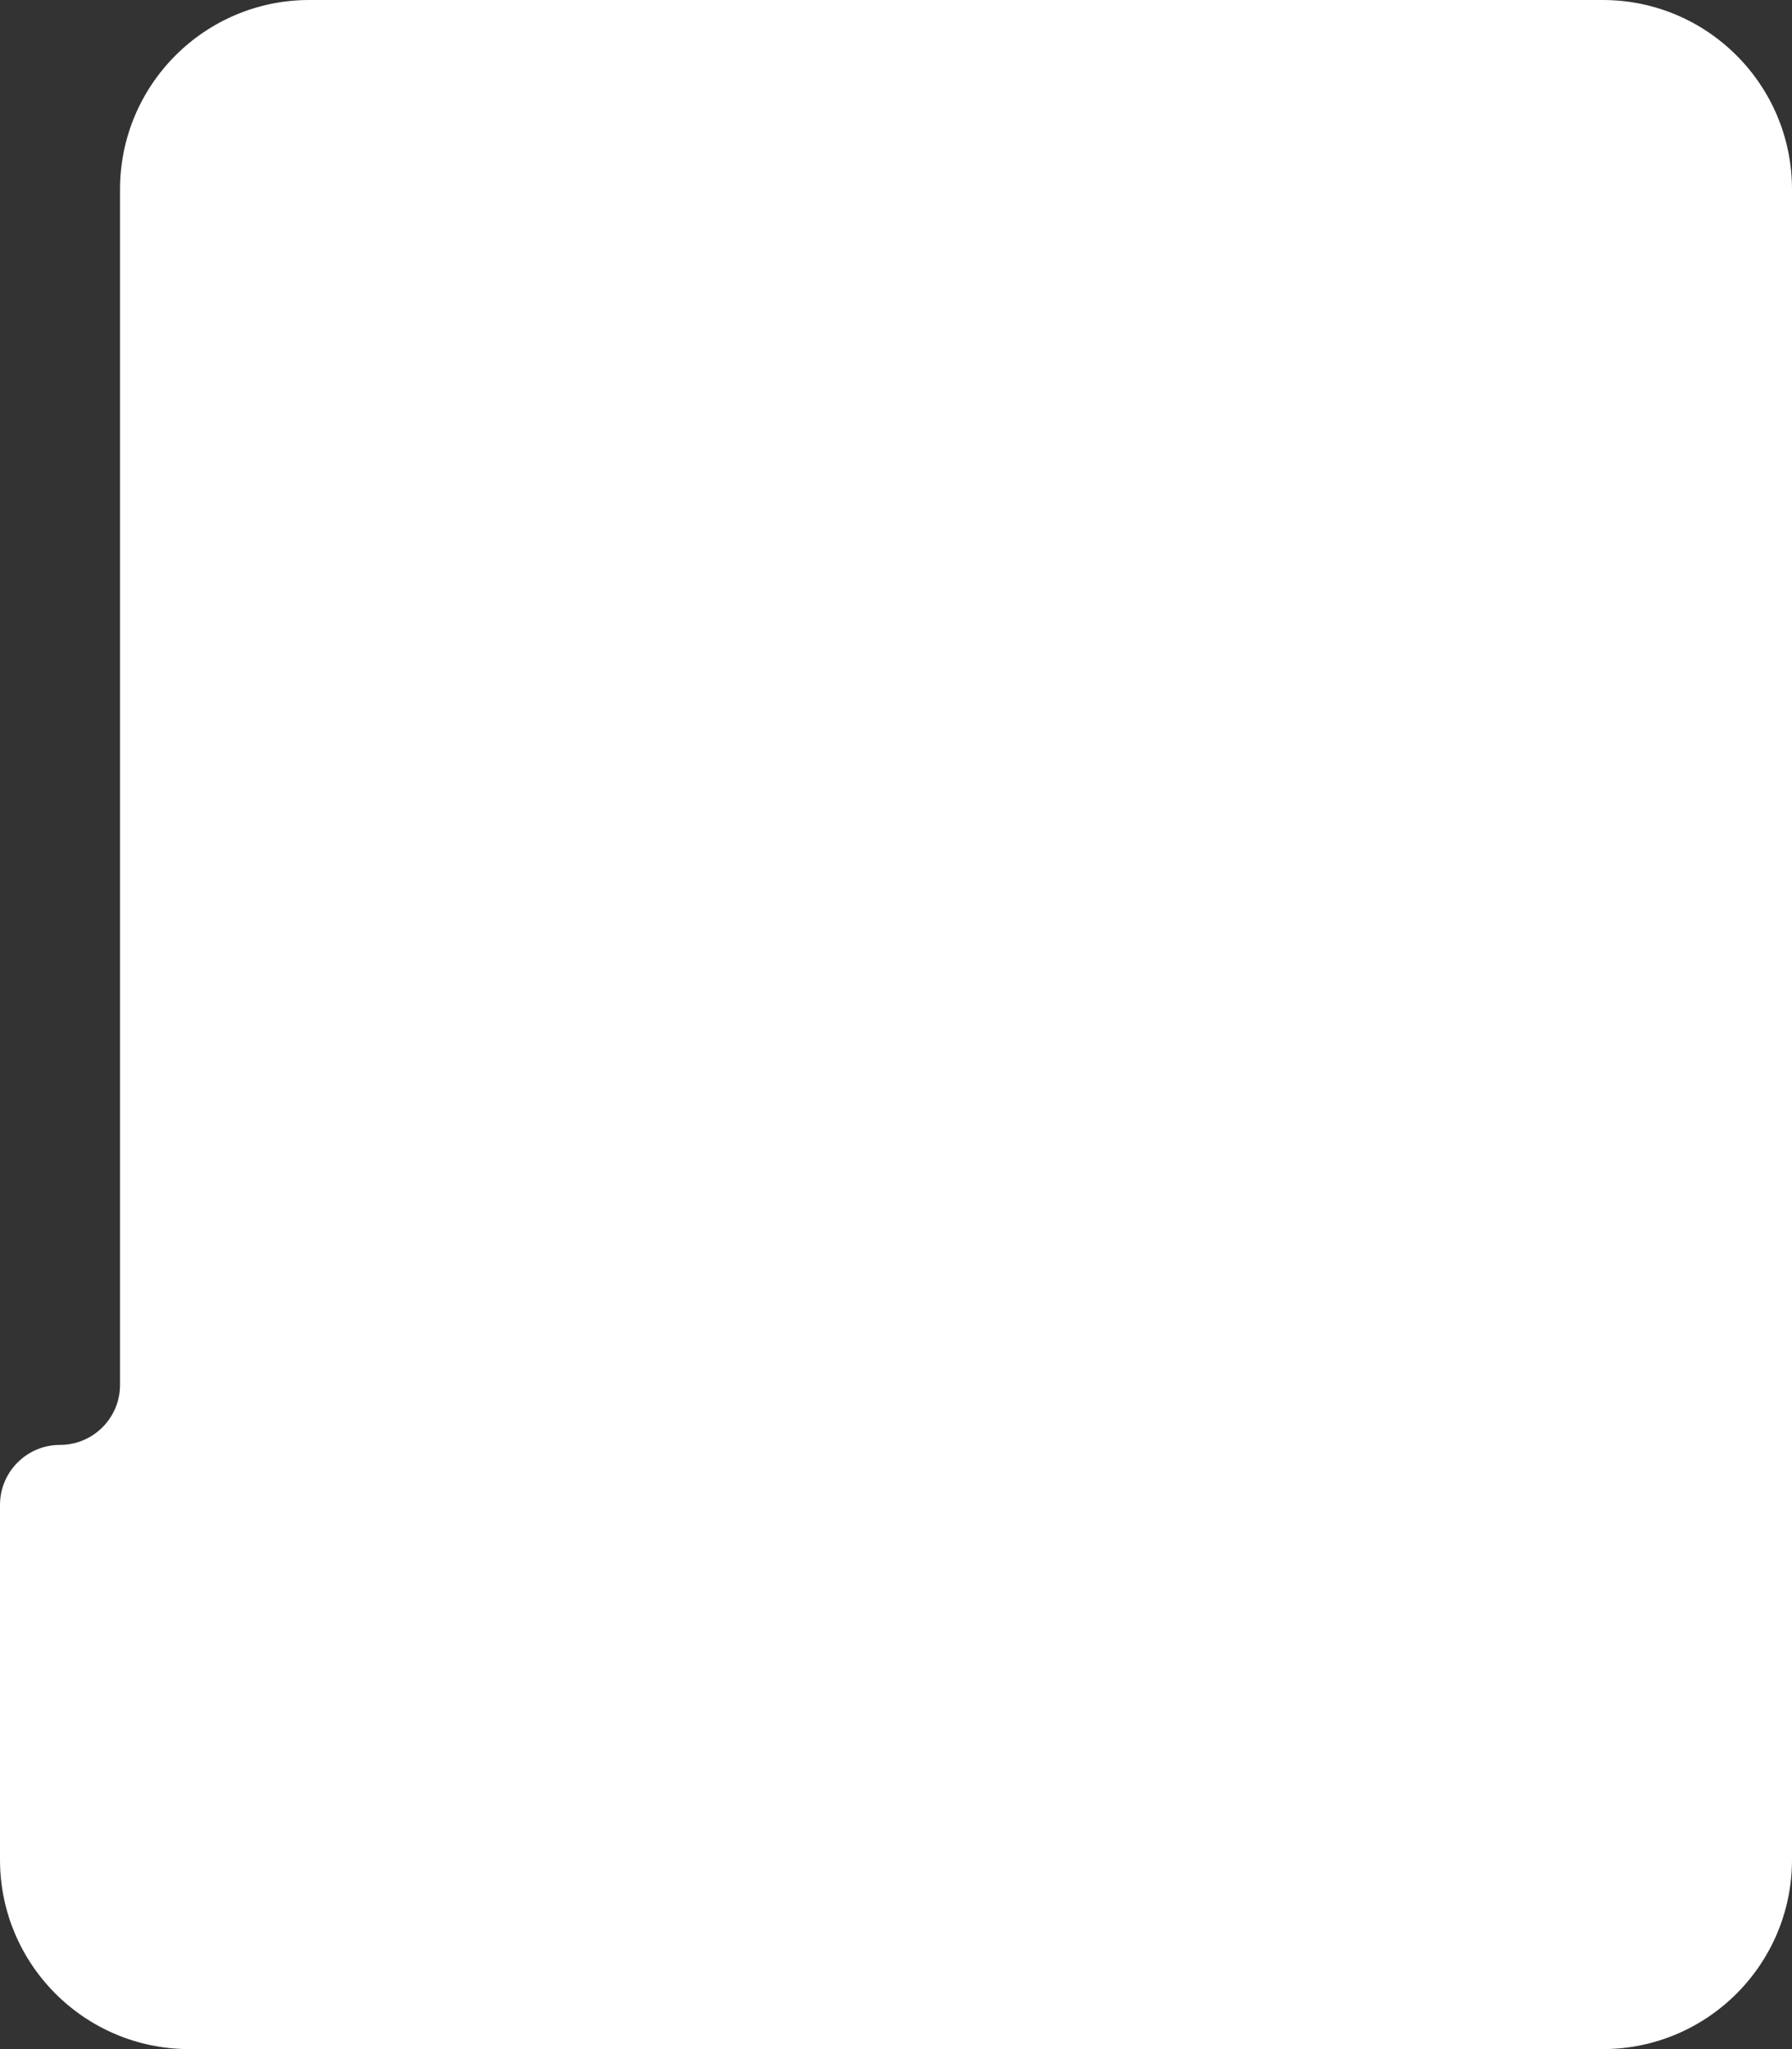 <?xml version="1.0" encoding="UTF-8"?> <svg xmlns="http://www.w3.org/2000/svg" width="210" height="240" viewBox="0 0 210 240" fill="none"><rect x="0" y="0" width="210" height="240" fill="#333333" stroke="none"/><path d="M187.819 5.20168e-06C200.069 2.32887e-06 210 9.931 210 22.181L210 217.819C210 230.069 200.069 240 187.819 240L22.181 240C9.931 240 -1.0752e-05 230.069 -1.34294e-05 217.819L-2.25111e-05 176.266C-2.336e-05 172.381 3.149 169.233 7.033 169.233V169.233C10.917 169.233 14.066 166.084 14.066 162.2L14.066 22.181C14.066 9.931 23.996 4.36189e-05 36.247 4.07461e-05L187.819 5.20168e-06Z" fill="white"></path></svg> 